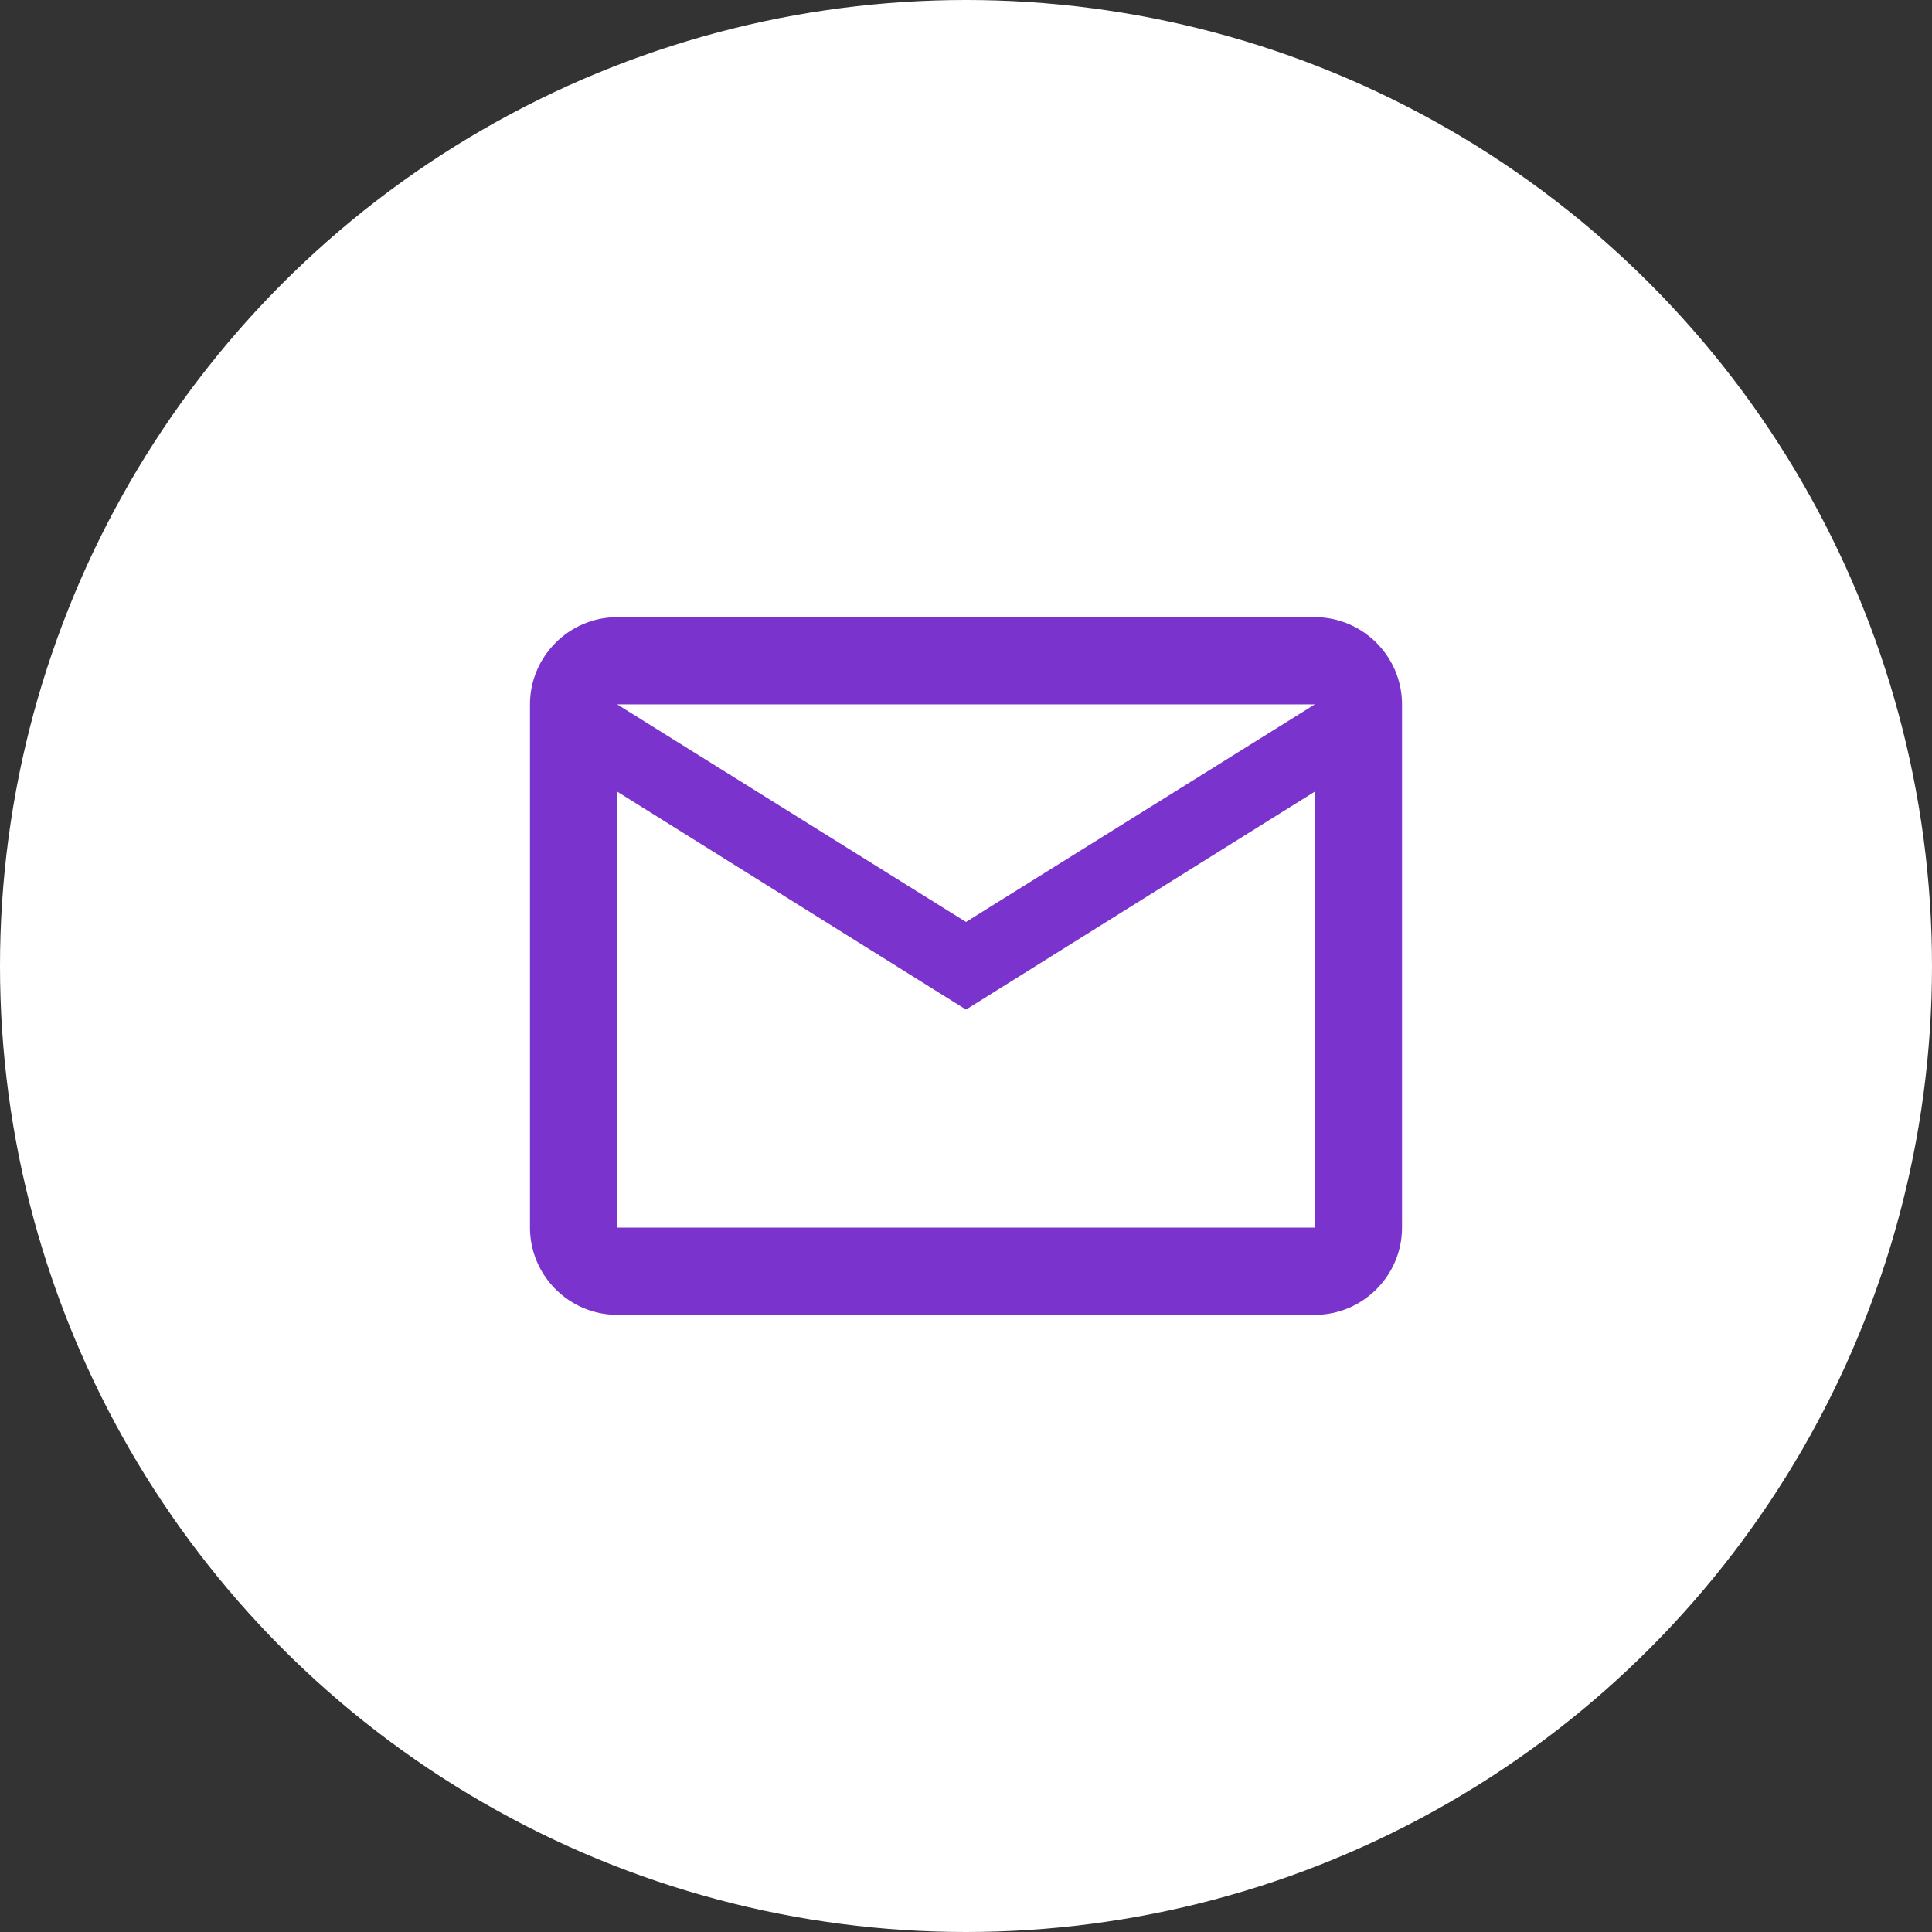 <svg width="48" height="48" viewBox="0 0 48 48" fill="none" xmlns="http://www.w3.org/2000/svg">
<rect x="0" y="0" width="48" height="48" fill="#333333" stroke="none"/>
<circle cx="24" cy="24" r="24" fill="white"/>
<path d="M34.833 17.5C34.833 16.308 33.858 15.333 32.667 15.333H15.333C14.142 15.333 13.167 16.308 13.167 17.5V30.5C13.167 31.692 14.142 32.667 15.333 32.667H32.667C33.858 32.667 34.833 31.692 34.833 30.5V17.5ZM32.667 17.5L24 22.906L15.333 17.5H32.667ZM32.667 30.5H15.333V19.667L24 25.083L32.667 19.667V30.5Z" fill="#7A33CC"/>
</svg>

